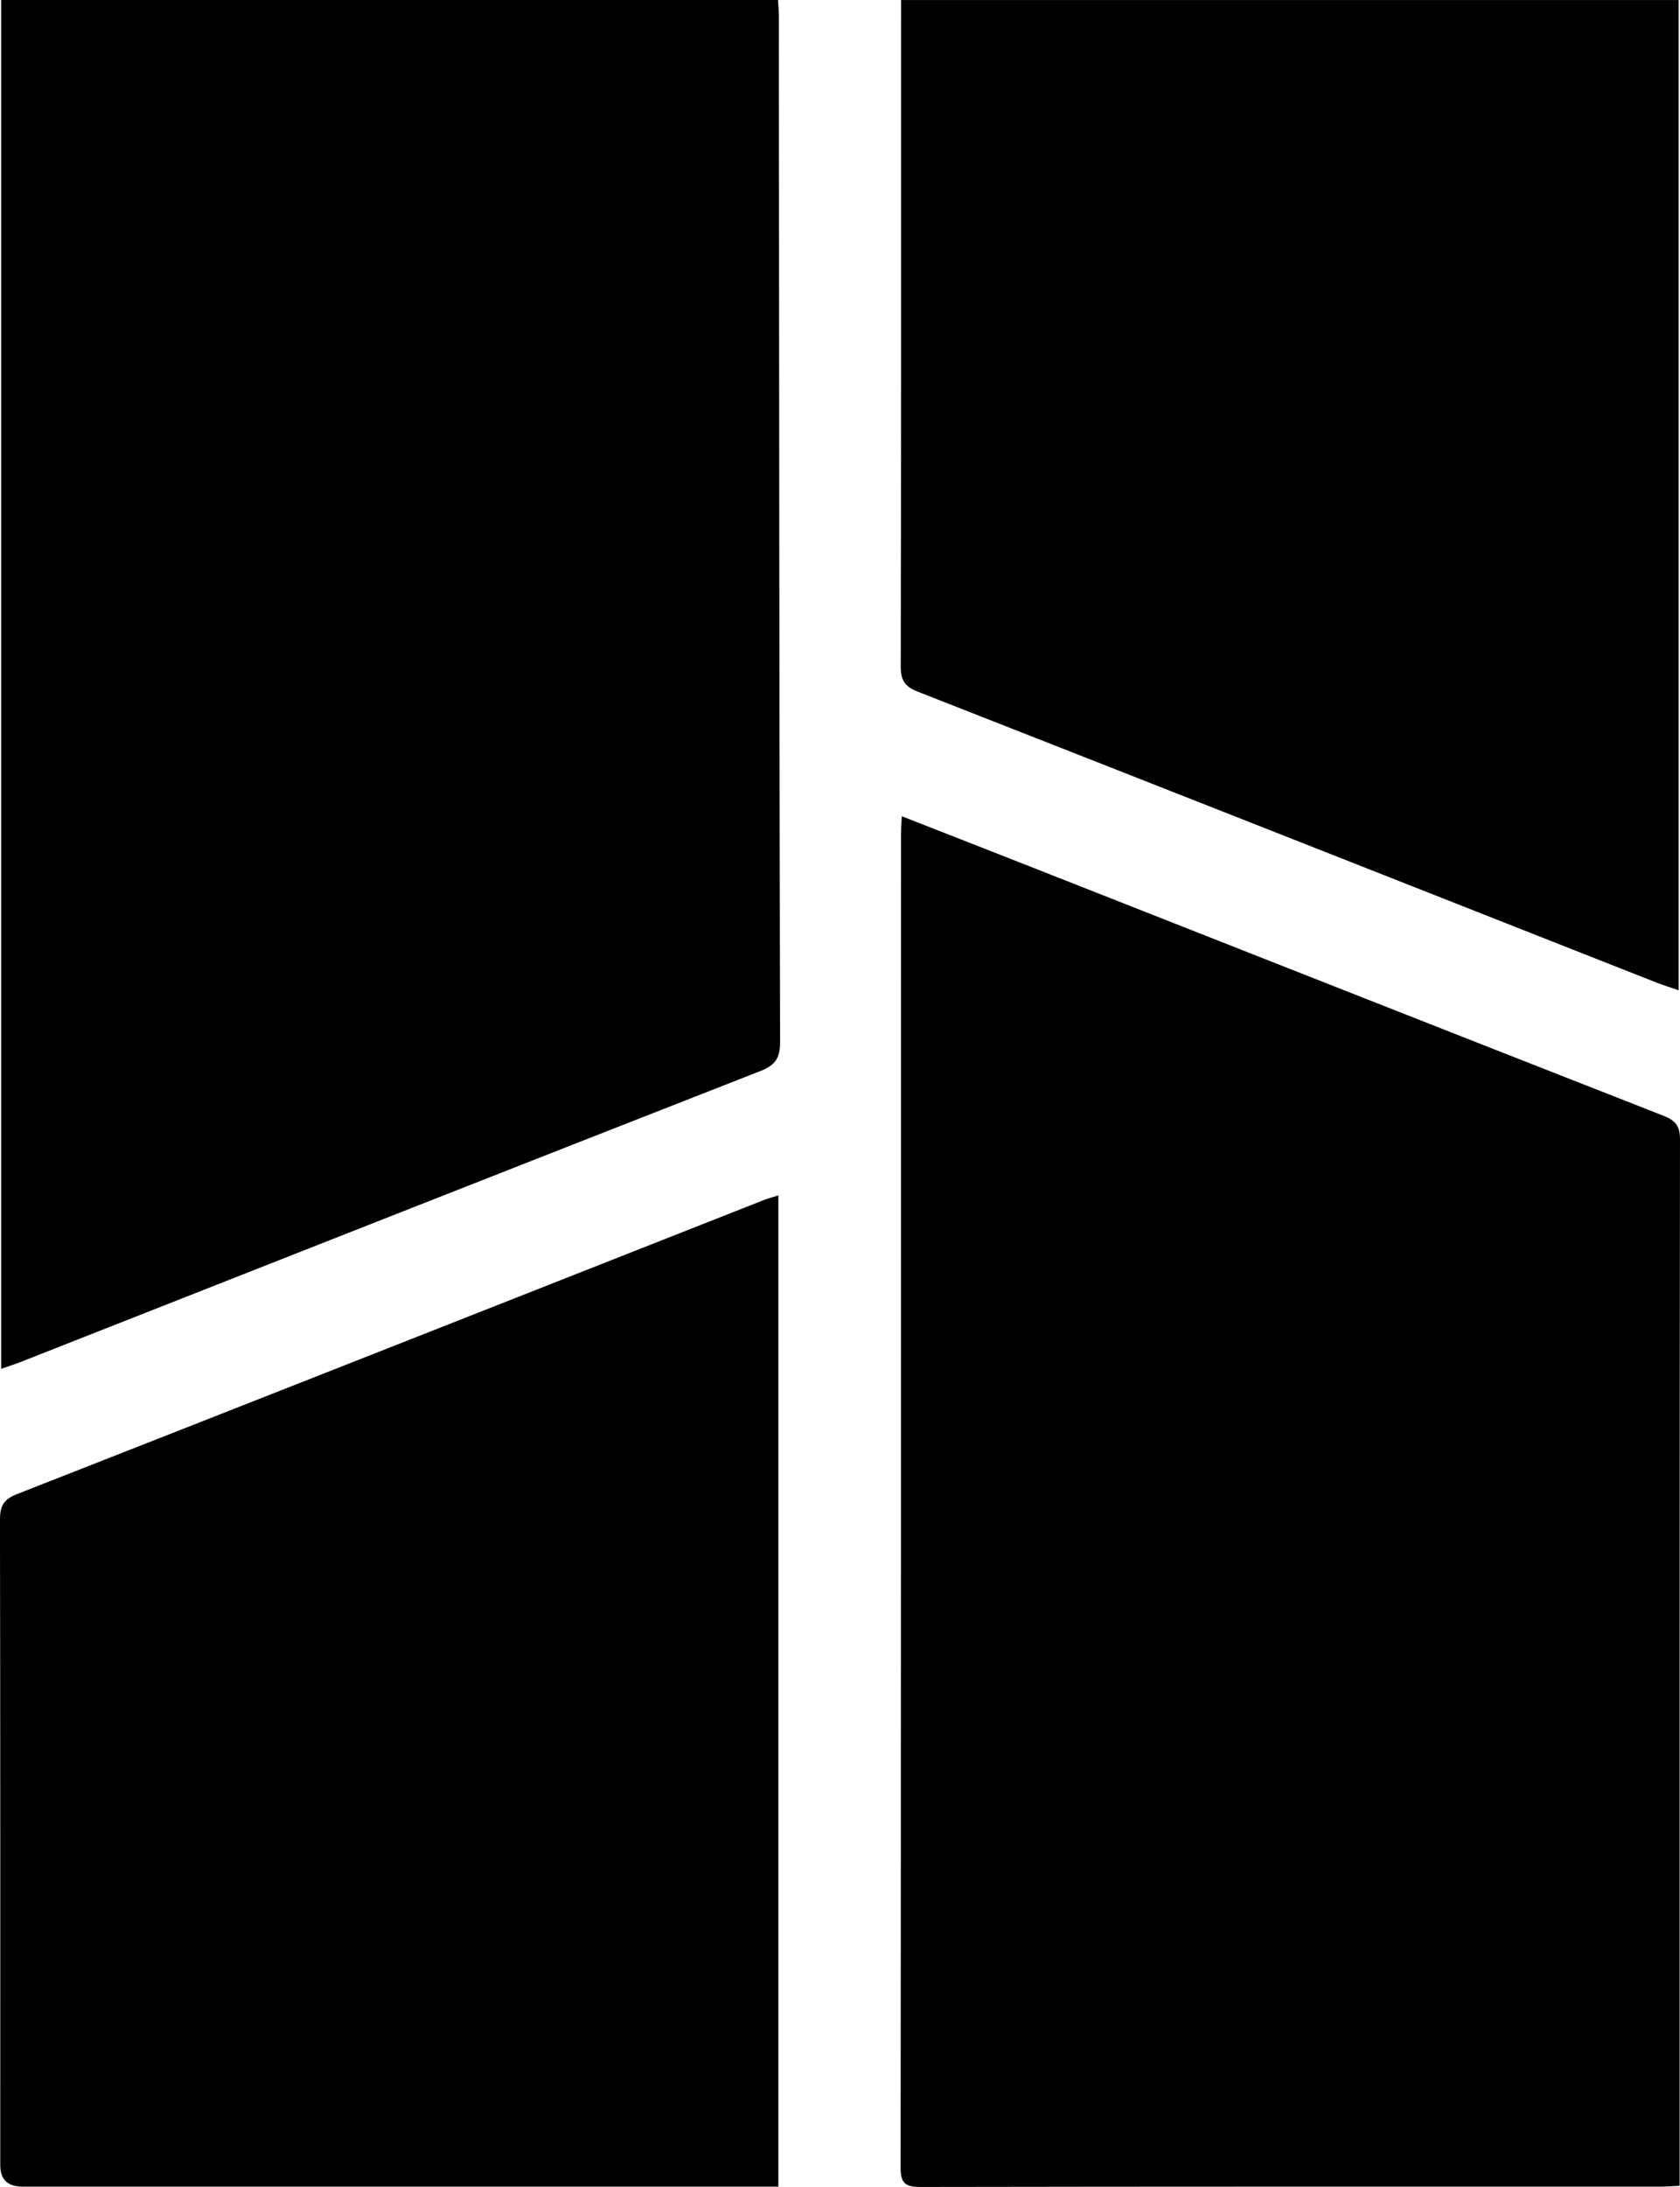 <?xml version="1.0" encoding="UTF-8"?>
<svg id="Layer_2" data-name="Layer 2" xmlns="http://www.w3.org/2000/svg" viewBox="0 0 499.87 650.42">
  <g id="Layer_1-2" data-name="Layer 1">
    <g>
      <path d="M268.35,242.77c13.19,5.16,25.85,10.1,38.49,15.08,62.68,24.68,125.34,49.4,188.07,73.97,3.64,1.42,4.97,3.05,4.96,7.12-.14,101.82-.11,203.65-.11,305.47,0,1.78,0,3.57,0,5.67-2.18,.1-3.8,.24-5.43,.24-73.49,.01-146.99-.03-220.48,.1-4.51,0-5.88-1.09-5.88-5.77,.13-132.15,.1-264.31,.11-396.46,0-1.6,.14-3.2,.25-5.42Z"/>
      <path d="M.35,0H231.48c.1,1.65,.26,3.1,.26,4.55,.03,5.5,0,11,.01,16.49,.08,96.29,.13,192.58,.36,288.87,.01,4.7-1.38,6.87-5.8,8.6-73.4,28.72-146.72,57.64-220.06,86.51-1.8,.71-3.65,1.29-5.91,2.08V0Z"/>
      <path d="M231.61,650.32h-6.48c-72.82,0-145.64,0-218.47,0q-6.57,0-6.58-6.37c0-63.99,.04-127.98-.09-191.97,0-4.05,1.05-6.05,5.04-7.61,74.17-29.07,148.26-58.32,222.38-87.52,1.2-.47,2.47-.79,4.19-1.32v294.79Z"/>
      <path d="M268.09,.01h231.38V294.51c-2.37-.82-4.64-1.51-6.84-2.38-73.17-28.83-146.33-57.72-219.55-86.42-3.99-1.56-5.08-3.5-5.07-7.57,.12-64.14,.09-128.27,.09-192.41,0-1.79,0-3.59,0-5.72Z"/>
    </g>
  </g>
</svg>
